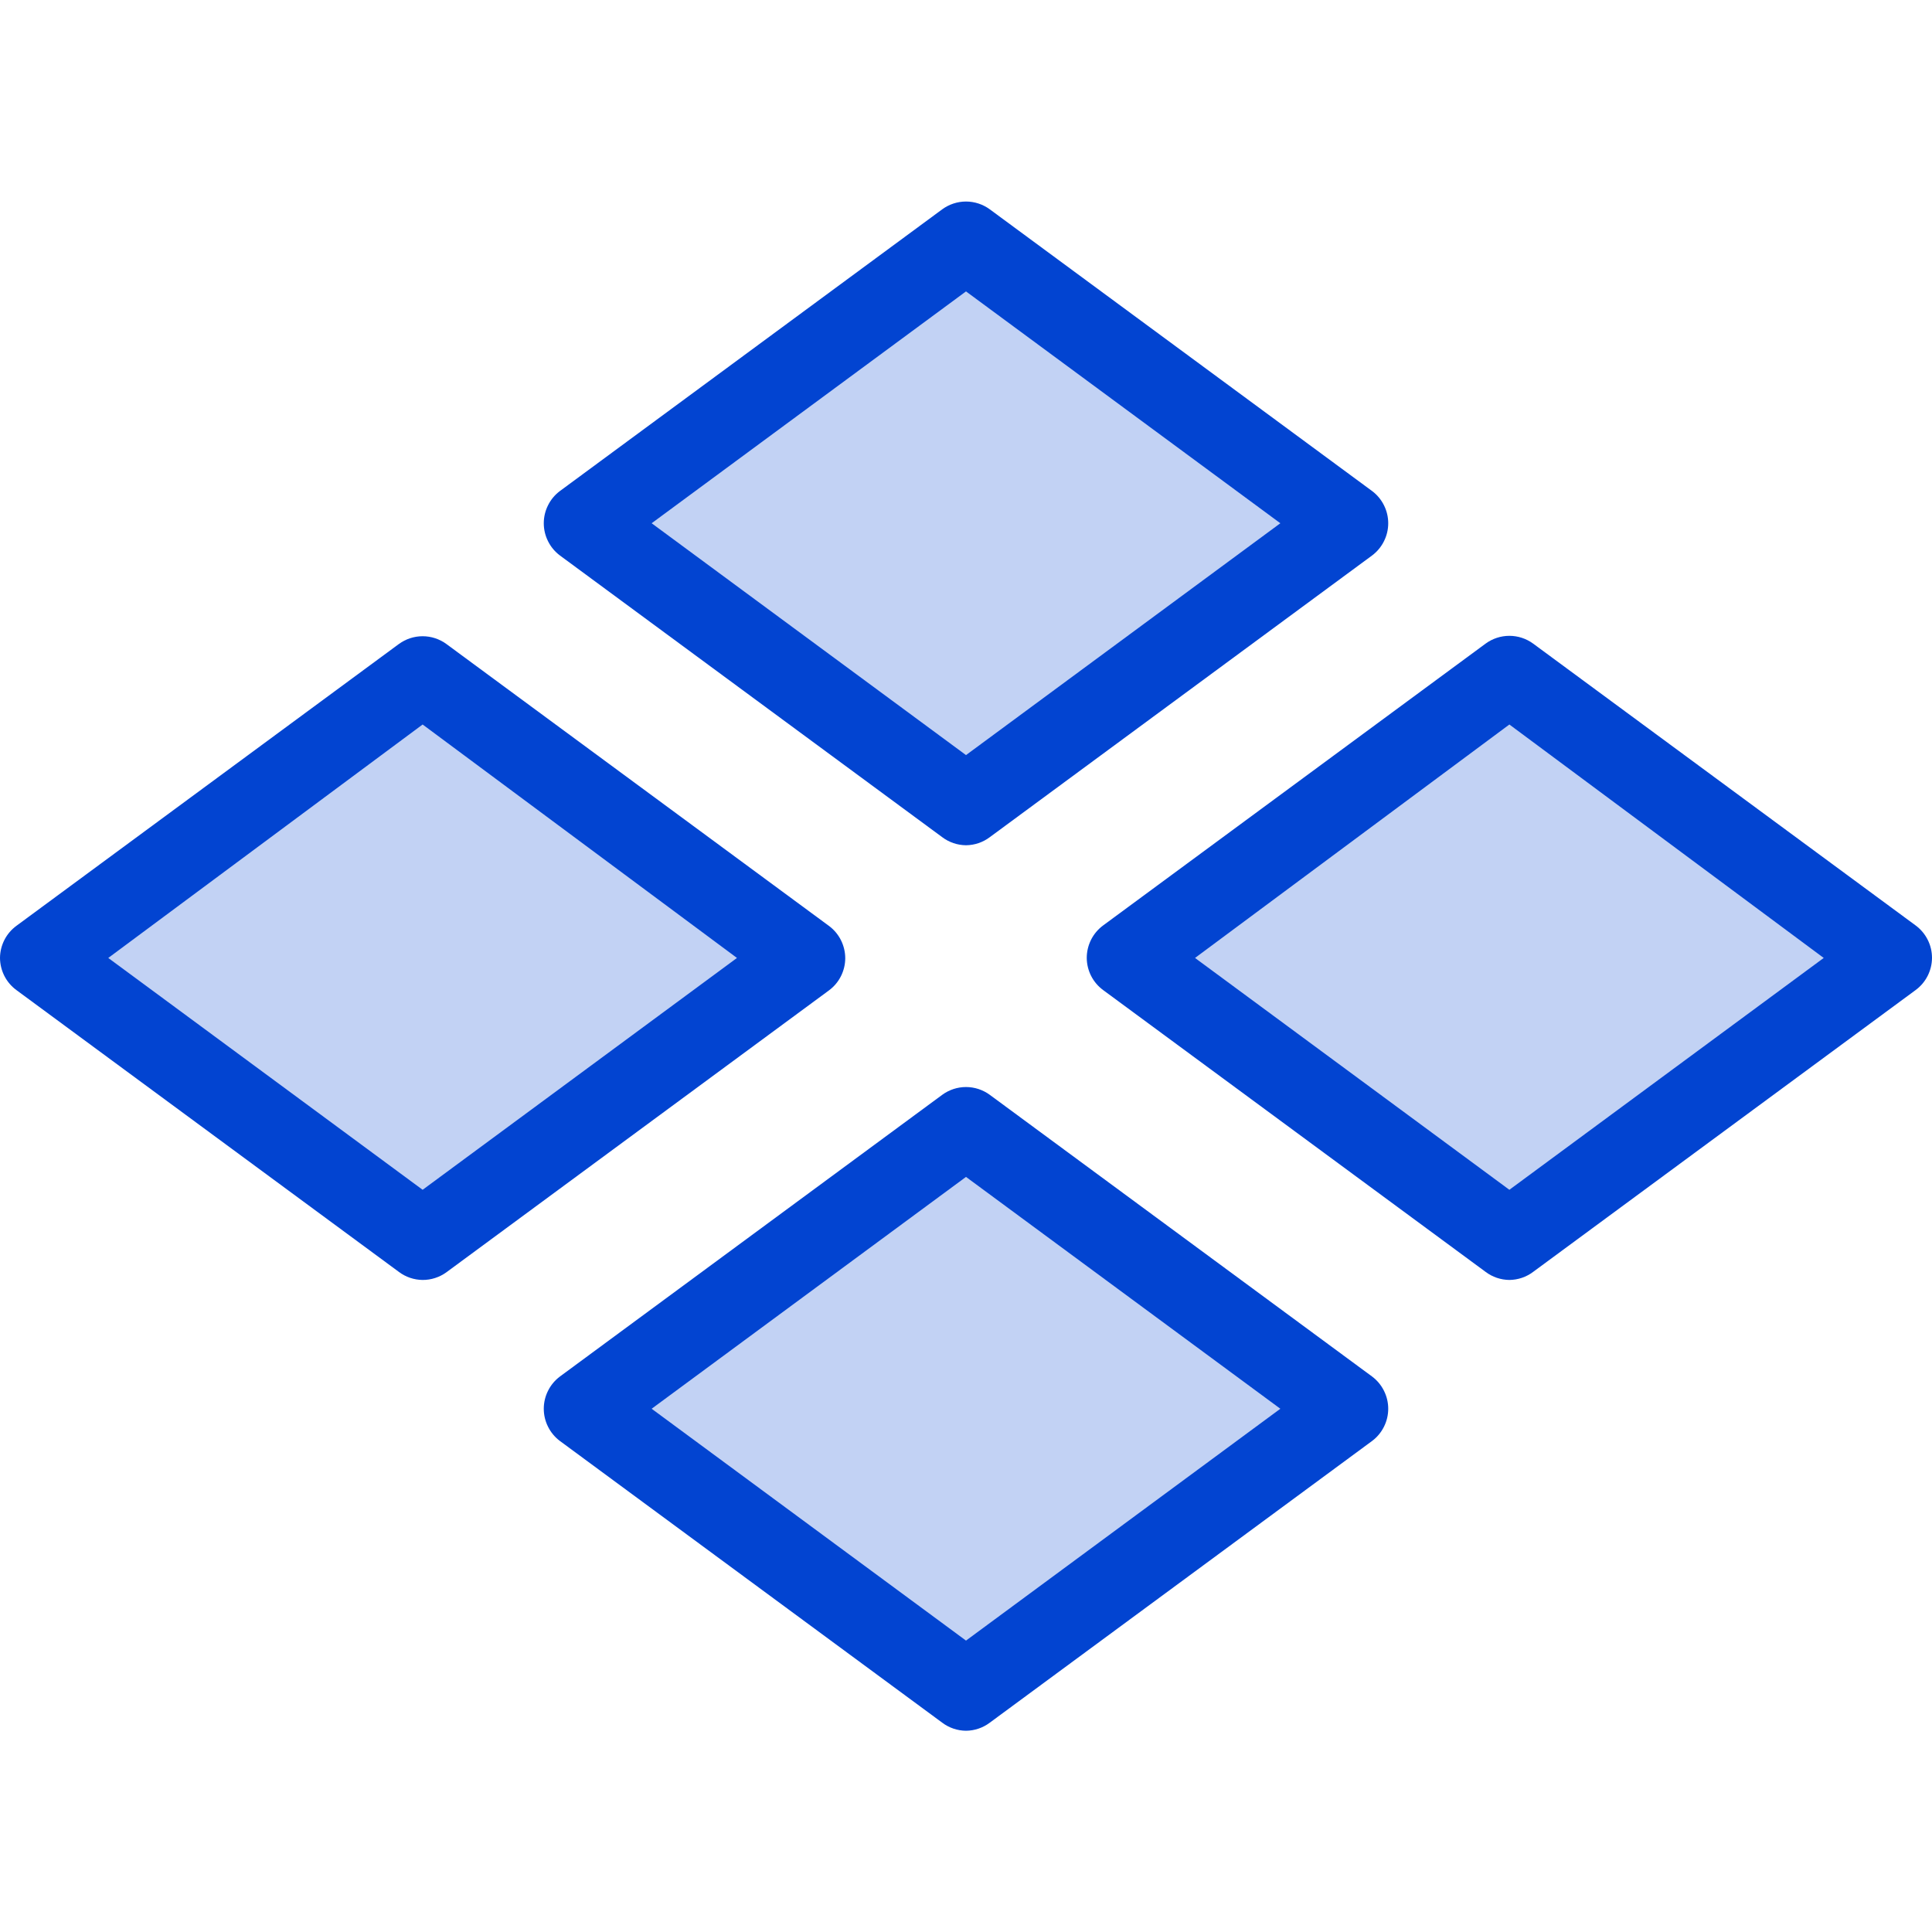 <svg width="48" height="48" viewBox="0 0 48 48" fill="none" xmlns="http://www.w3.org/2000/svg">
<g clip-path="url(#clip0_1939_17645)">
<g opacity="0.24">
<path fill-rule="evenodd" clip-rule="evenodd" d="M33.5 13L24 20L14.5 13L24 6L33.5 13Z" fill="#0244D1"/>
<path fill-rule="evenodd" clip-rule="evenodd" d="M47 23.8L37.5 30.8L28 23.8L37.5 16.8L47 23.8Z" fill="#0244D1"/>
<path fill-rule="evenodd" clip-rule="evenodd" d="M20 23.8L10.5 30.8L1 23.8L10.5 16.8L20 23.8Z" fill="#0244D1"/>
<path fill-rule="evenodd" clip-rule="evenodd" d="M33.5 35L24 42L14.5 35L24 28L33.5 35Z" fill="#0244D1"/>
</g>
<path d="M24 21C23.787 20.998 23.58 20.928 23.41 20.8L13.91 13.8C13.786 13.707 13.685 13.586 13.616 13.447C13.546 13.308 13.51 13.155 13.51 13C13.51 12.845 13.546 12.692 13.616 12.553C13.685 12.414 13.786 12.293 13.91 12.2L23.41 5.2C23.581 5.075 23.788 5.007 24 5.007C24.212 5.007 24.419 5.075 24.59 5.2L34.09 12.2C34.214 12.293 34.315 12.414 34.384 12.553C34.454 12.692 34.49 12.845 34.49 13C34.49 13.155 34.454 13.308 34.384 13.447C34.315 13.586 34.214 13.707 34.09 13.8L24.59 20.8C24.42 20.928 24.213 20.998 24 21ZM16.19 13L24 18.76L31.81 13L24 7.24L16.19 13Z" fill="#0244D1"/>
<path d="M37.5 31.8C37.287 31.798 37.08 31.728 36.91 31.6L27.41 24.6C27.284 24.508 27.181 24.388 27.11 24.249C27.039 24.11 27.001 23.956 27 23.8C27 23.642 27.037 23.487 27.108 23.346C27.179 23.205 27.283 23.083 27.41 22.99L36.91 15.99C37.081 15.865 37.288 15.797 37.5 15.797C37.712 15.797 37.919 15.865 38.09 15.99L47.59 22.99C47.717 23.083 47.821 23.205 47.892 23.346C47.964 23.487 48 23.642 48 23.8C47.999 23.956 47.961 24.11 47.89 24.249C47.819 24.388 47.716 24.508 47.59 24.6L38.09 31.6C37.92 31.728 37.713 31.798 37.5 31.8ZM29.69 23.8L37.5 29.56L45.31 23.8L37.5 18L29.69 23.8Z" fill="#0244D1"/>
<path d="M10.5 31.8C10.287 31.798 10.08 31.728 9.91 31.6L0.41 24.6C0.284 24.508 0.181 24.388 0.11 24.249C0.039 24.11 0.001 23.956 0 23.8C0.001 23.644 0.039 23.49 0.11 23.351C0.181 23.212 0.284 23.092 0.41 23L9.91 16C10.081 15.875 10.288 15.807 10.5 15.807C10.712 15.807 10.919 15.875 11.09 16L20.59 23C20.717 23.093 20.821 23.215 20.892 23.356C20.963 23.497 21 23.652 21 23.81C20.999 23.966 20.961 24.12 20.89 24.259C20.819 24.398 20.716 24.518 20.59 24.61L11.09 31.61C10.918 31.734 10.712 31.801 10.5 31.8V31.8ZM2.69 23.8L10.5 29.56L18.31 23.8L10.5 18L2.69 23.8Z" fill="#0244D1"/>
<path d="M24 43C23.787 42.998 23.58 42.928 23.41 42.8L13.91 35.8C13.786 35.707 13.685 35.586 13.616 35.447C13.546 35.308 13.51 35.155 13.51 35C13.51 34.845 13.546 34.692 13.616 34.553C13.685 34.414 13.786 34.293 13.91 34.2L23.41 27.2C23.581 27.075 23.788 27.007 24 27.007C24.212 27.007 24.419 27.075 24.59 27.2L34.09 34.2C34.214 34.293 34.315 34.414 34.384 34.553C34.454 34.692 34.49 34.845 34.49 35C34.49 35.155 34.454 35.308 34.384 35.447C34.315 35.586 34.214 35.707 34.09 35.8L24.59 42.8C24.42 42.928 24.213 42.998 24 43ZM16.19 35L24 40.76L31.81 35L24 29.24L16.19 35Z" fill="#0244D1"/>
</g>
<defs>
<clipPath id="clip0_1939_17645">
<rect width="48" height="48" fill="white"/>
</clipPath>
</defs>
</svg>

